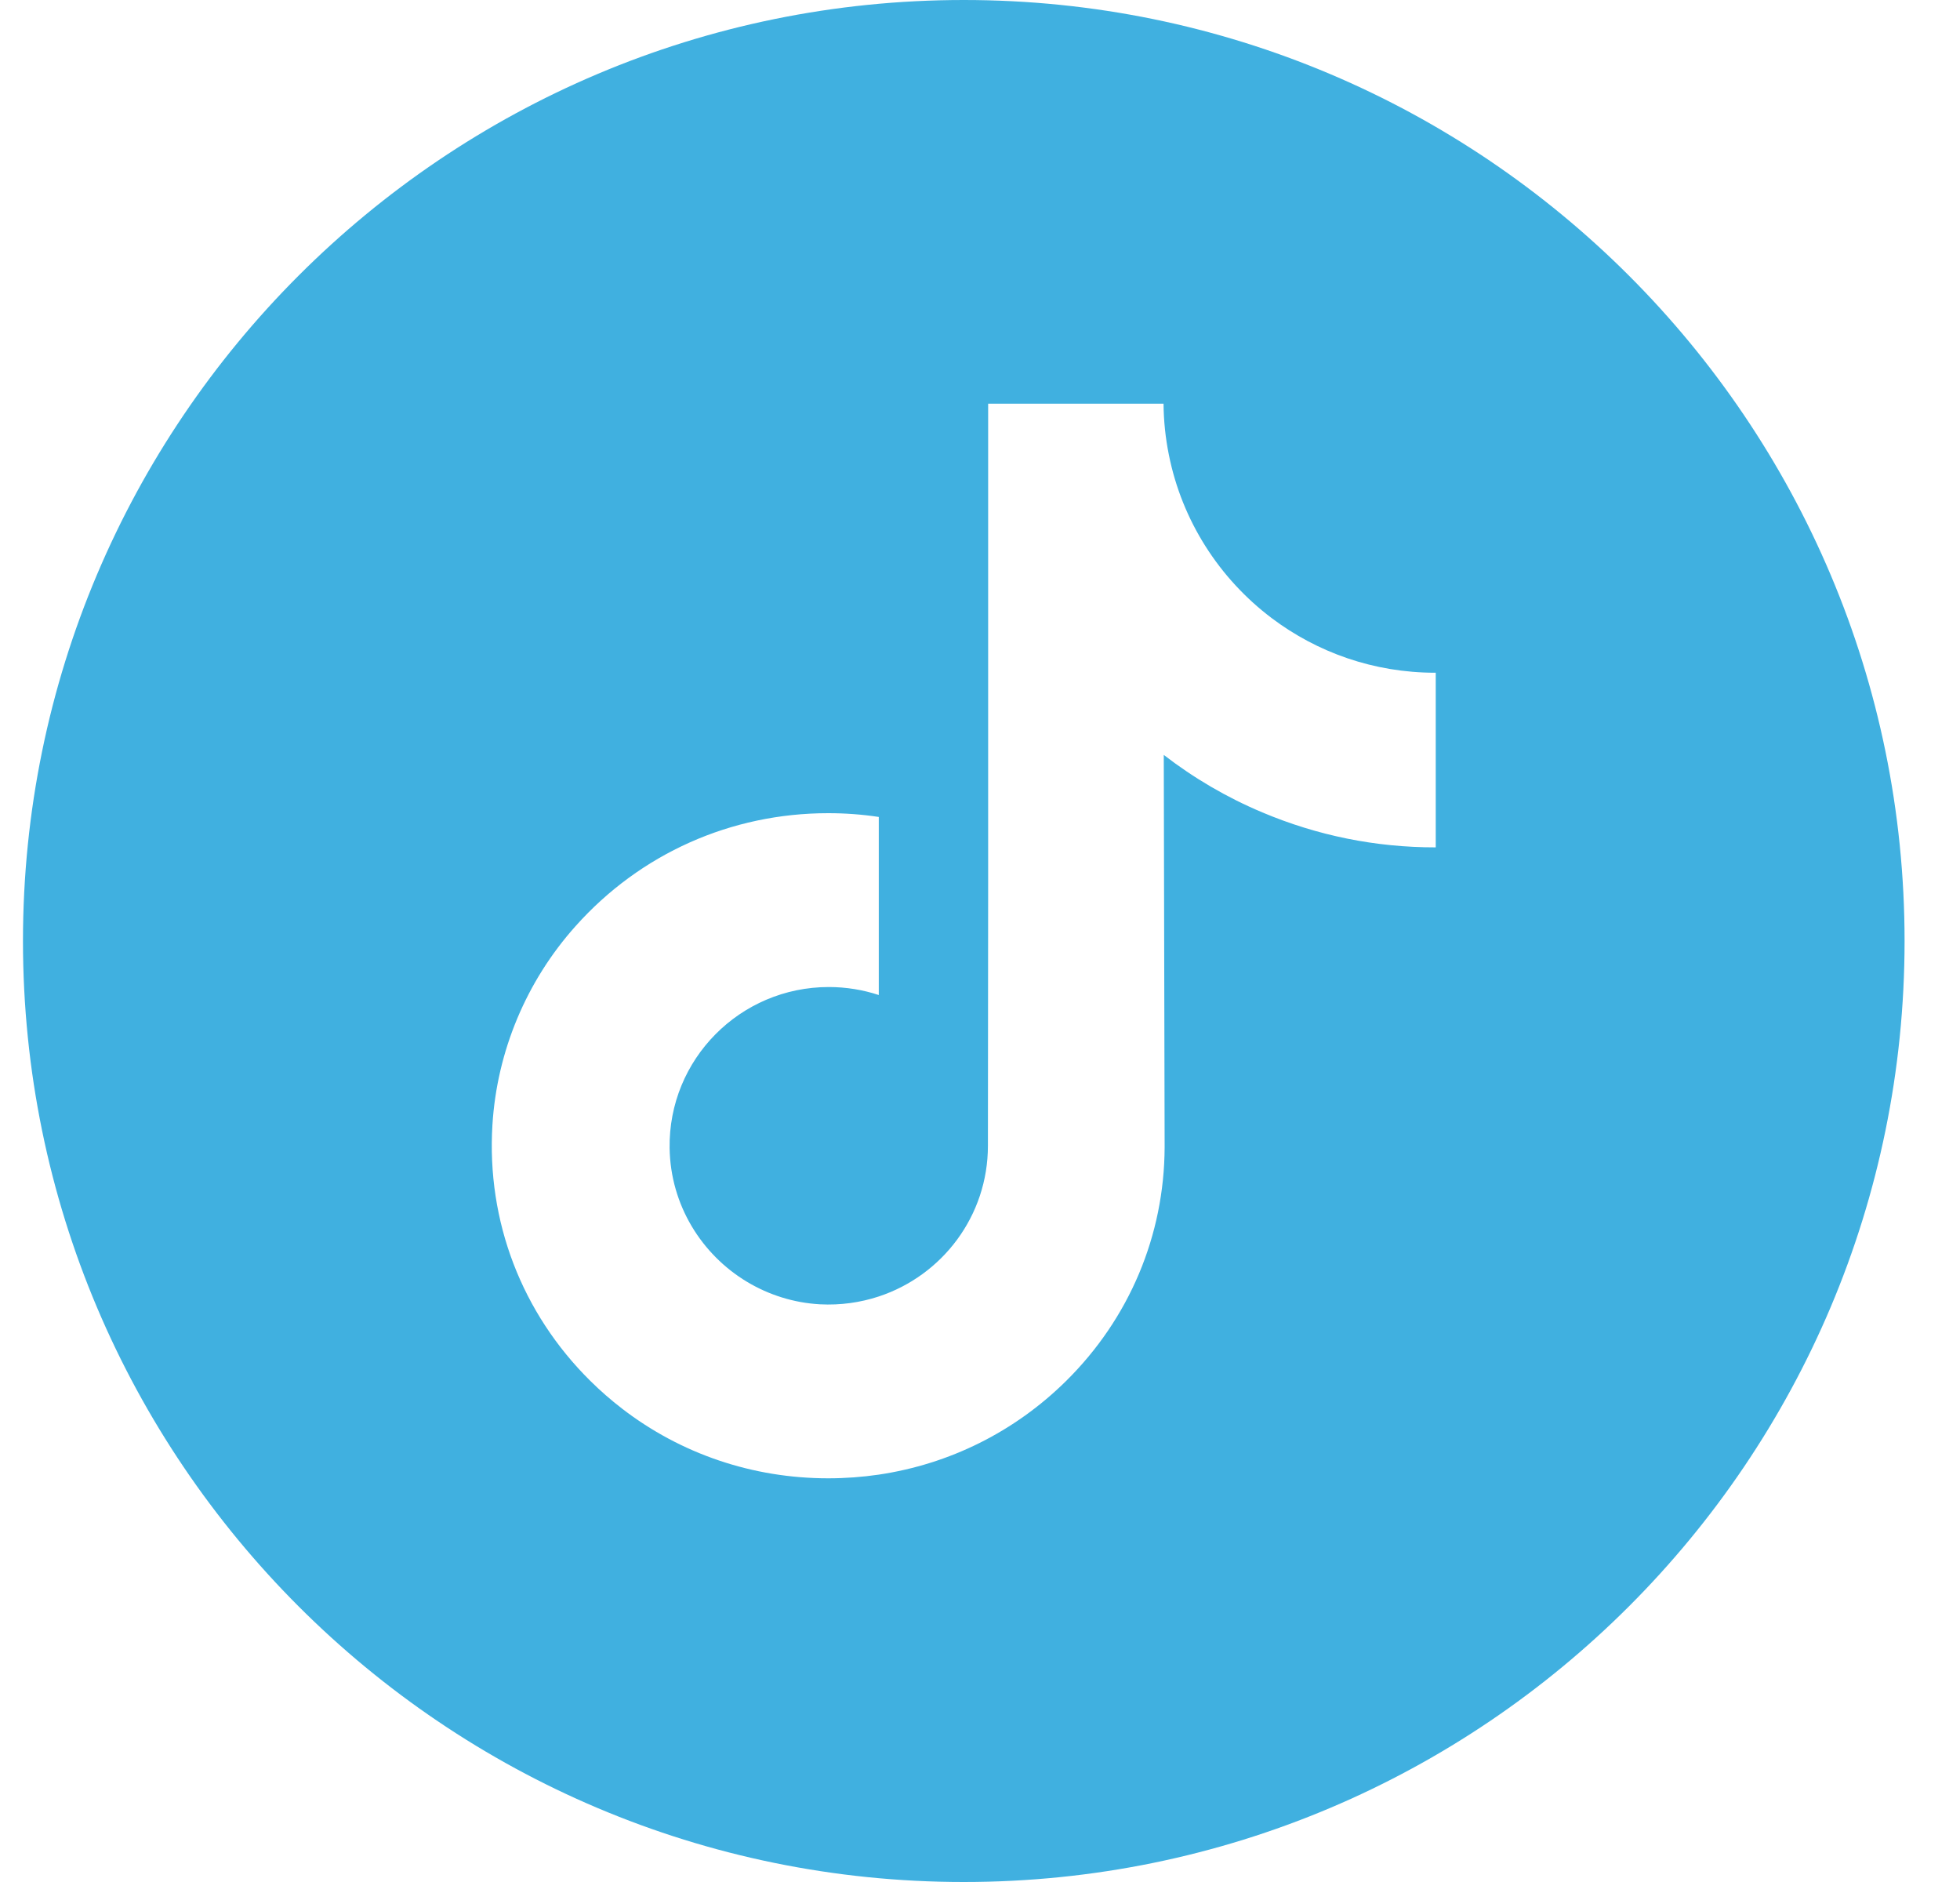 <svg width="25" height="24" viewBox="0 0 25 24" fill="none" xmlns="http://www.w3.org/2000/svg">
<g clip-path="url(#clip0_1815_3978)">
<path d="M12.293 0C5.667 0 0.293 5.374 0.293 12C0.293 18.626 5.667 24 12.293 24C18.919 24 24.293 18.626 24.293 12C24.293 5.374 18.919 0 12.293 0ZM18.313 9.182V10.806C17.547 10.807 16.803 10.656 16.101 10.36C15.649 10.17 15.229 9.924 14.844 9.627L14.855 14.629C14.851 15.755 14.405 16.813 13.599 17.61C12.942 18.259 12.111 18.671 11.209 18.805C10.998 18.836 10.782 18.852 10.564 18.852C9.599 18.852 8.683 18.54 7.934 17.963C7.793 17.854 7.658 17.737 7.53 17.61C6.656 16.746 6.205 15.575 6.281 14.344C6.339 13.406 6.714 12.512 7.34 11.812C8.168 10.884 9.326 10.37 10.564 10.37C10.782 10.37 10.998 10.386 11.209 10.418V11.018V12.689C11.009 12.623 10.794 12.587 10.571 12.587C9.44 12.587 8.524 13.51 8.541 14.642C8.552 15.366 8.948 15.999 9.531 16.348C9.806 16.512 10.121 16.614 10.458 16.633C10.722 16.647 10.975 16.61 11.209 16.533C12.018 16.266 12.601 15.507 12.601 14.611L12.604 11.262V5.148H14.841C14.843 5.37 14.866 5.586 14.908 5.795C15.076 6.644 15.555 7.38 16.22 7.882C16.801 8.32 17.523 8.579 18.307 8.579C18.307 8.579 18.314 8.579 18.313 8.579V9.182H18.313Z" fill="#40B0E0"/>
</g>
<defs>
<clipPath id="clip0_1815_3978">
<rect width="24" height="24" fill="white" transform="translate(0.293)"/>
</clipPath>
</defs>
</svg>
